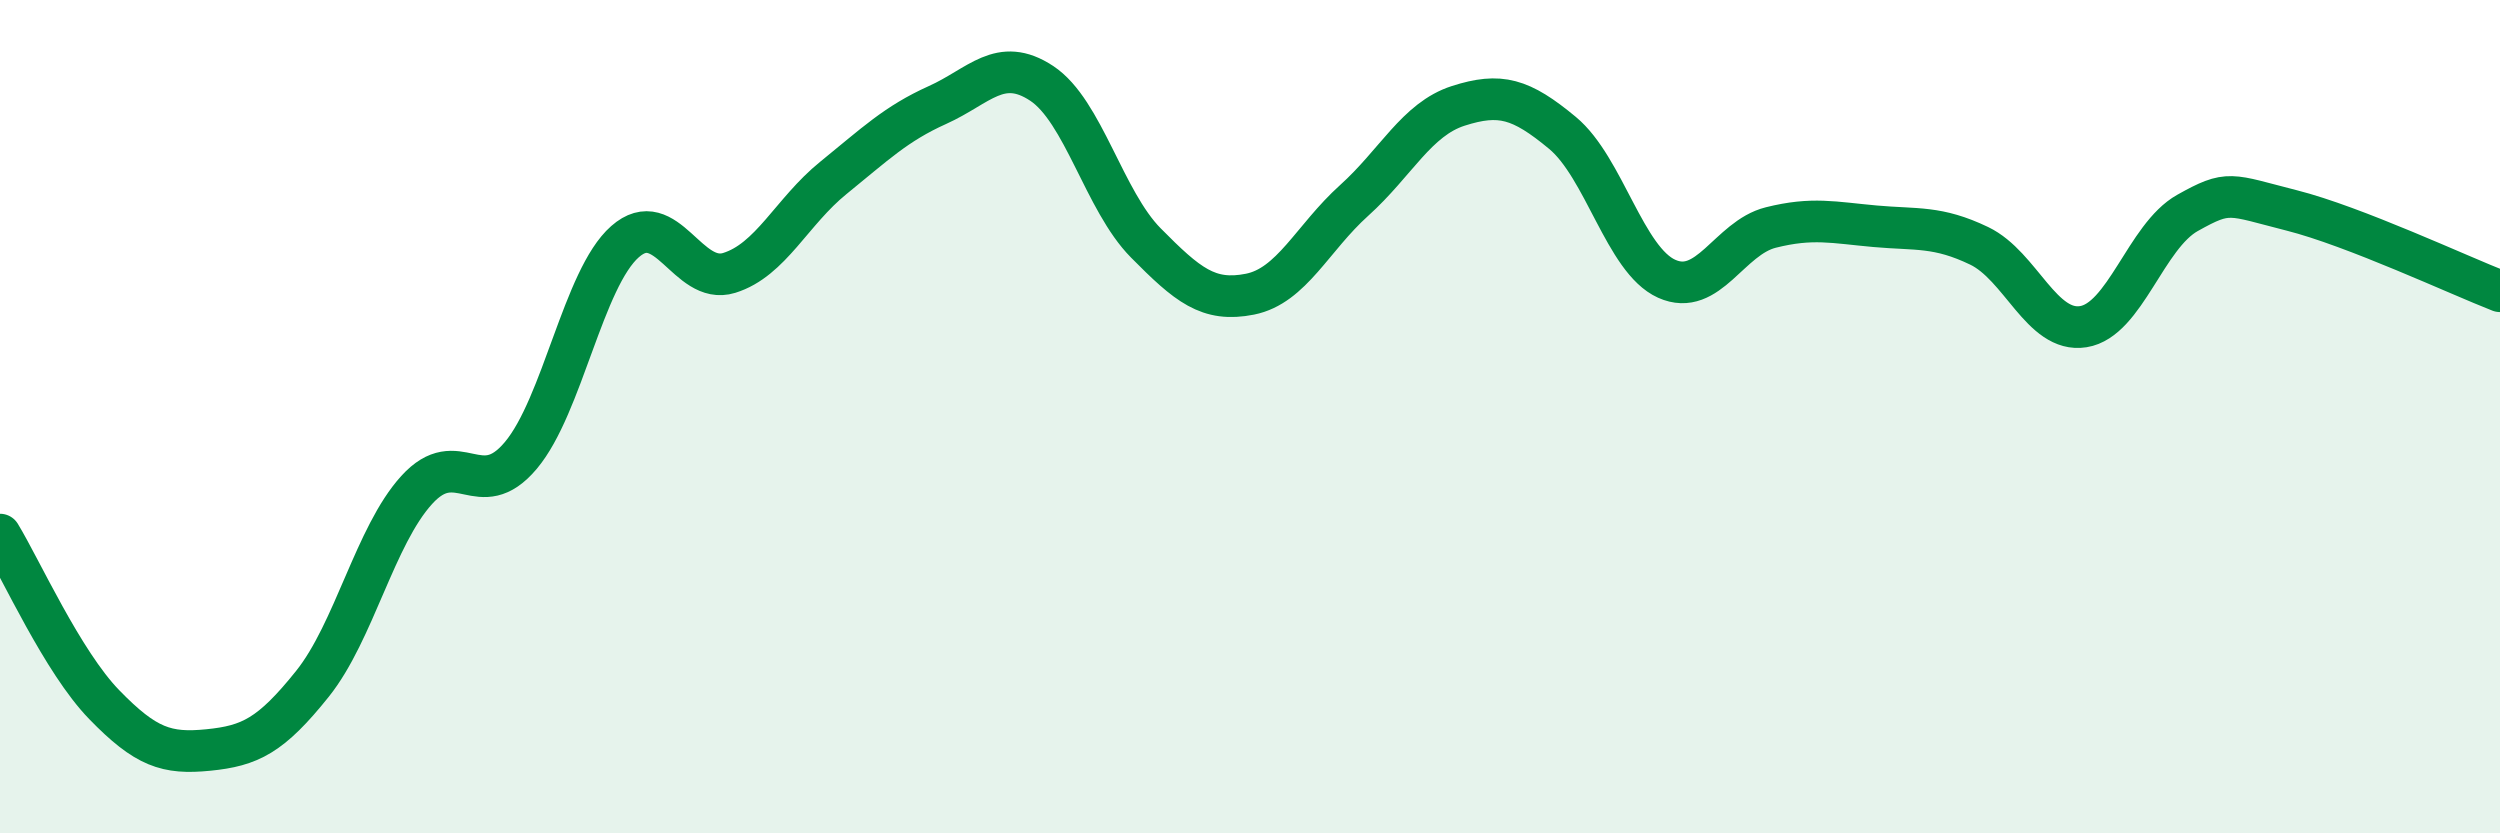 
    <svg width="60" height="20" viewBox="0 0 60 20" xmlns="http://www.w3.org/2000/svg">
      <path
        d="M 0,12.83 C 0.5,13.65 1.5,15.88 2.5,16.91 C 3.5,17.94 4,18.1 5,18 C 6,17.9 6.5,17.66 7.5,16.41 C 8.5,15.16 9,12.86 10,11.76 C 11,10.66 11.5,12.12 12.5,10.93 C 13.5,9.74 14,6.68 15,5.8 C 16,4.92 16.5,6.86 17.5,6.55 C 18.5,6.24 19,5.08 20,4.27 C 21,3.46 21.5,2.97 22.5,2.52 C 23.5,2.07 24,1.34 25,2 C 26,2.66 26.5,4.82 27.5,5.83 C 28.5,6.84 29,7.26 30,7.06 C 31,6.86 31.5,5.71 32.5,4.81 C 33.5,3.91 34,2.86 35,2.54 C 36,2.22 36.5,2.36 37.5,3.19 C 38.5,4.02 39,6.24 40,6.69 C 41,7.14 41.5,5.71 42.5,5.46 C 43.5,5.21 44,5.34 45,5.43 C 46,5.52 46.5,5.42 47.5,5.9 C 48.5,6.38 49,8 50,7.84 C 51,7.68 51.5,5.67 52.5,5.11 C 53.5,4.55 53.5,4.67 55,5.05 C 56.5,5.43 59,6.6 60,6.99L60 20L0 20Z"
        fill="#008740"
        opacity="0.1"
        stroke-linecap="round"
        stroke-linejoin="round"
      />
      <path
        d="M 0,12.83 C 0.5,13.65 1.5,15.88 2.5,16.91 C 3.5,17.94 4,18.1 5,18 C 6,17.9 6.5,17.66 7.5,16.41 C 8.5,15.16 9,12.86 10,11.76 C 11,10.66 11.5,12.12 12.5,10.93 C 13.5,9.74 14,6.68 15,5.8 C 16,4.92 16.5,6.86 17.5,6.55 C 18.5,6.24 19,5.08 20,4.27 C 21,3.46 21.5,2.97 22.5,2.52 C 23.5,2.07 24,1.34 25,2 C 26,2.66 26.5,4.82 27.5,5.83 C 28.5,6.84 29,7.26 30,7.06 C 31,6.86 31.5,5.71 32.5,4.81 C 33.5,3.91 34,2.86 35,2.54 C 36,2.22 36.5,2.36 37.5,3.19 C 38.5,4.02 39,6.24 40,6.69 C 41,7.14 41.5,5.71 42.5,5.46 C 43.5,5.21 44,5.34 45,5.43 C 46,5.52 46.5,5.42 47.5,5.9 C 48.5,6.38 49,8 50,7.84 C 51,7.68 51.5,5.67 52.5,5.11 C 53.5,4.55 53.5,4.67 55,5.05 C 56.5,5.43 59,6.6 60,6.99"
        stroke="#008740"
        stroke-width="1"
        fill="none"
        stroke-linecap="round"
        stroke-linejoin="round"
      />
    </svg>
  